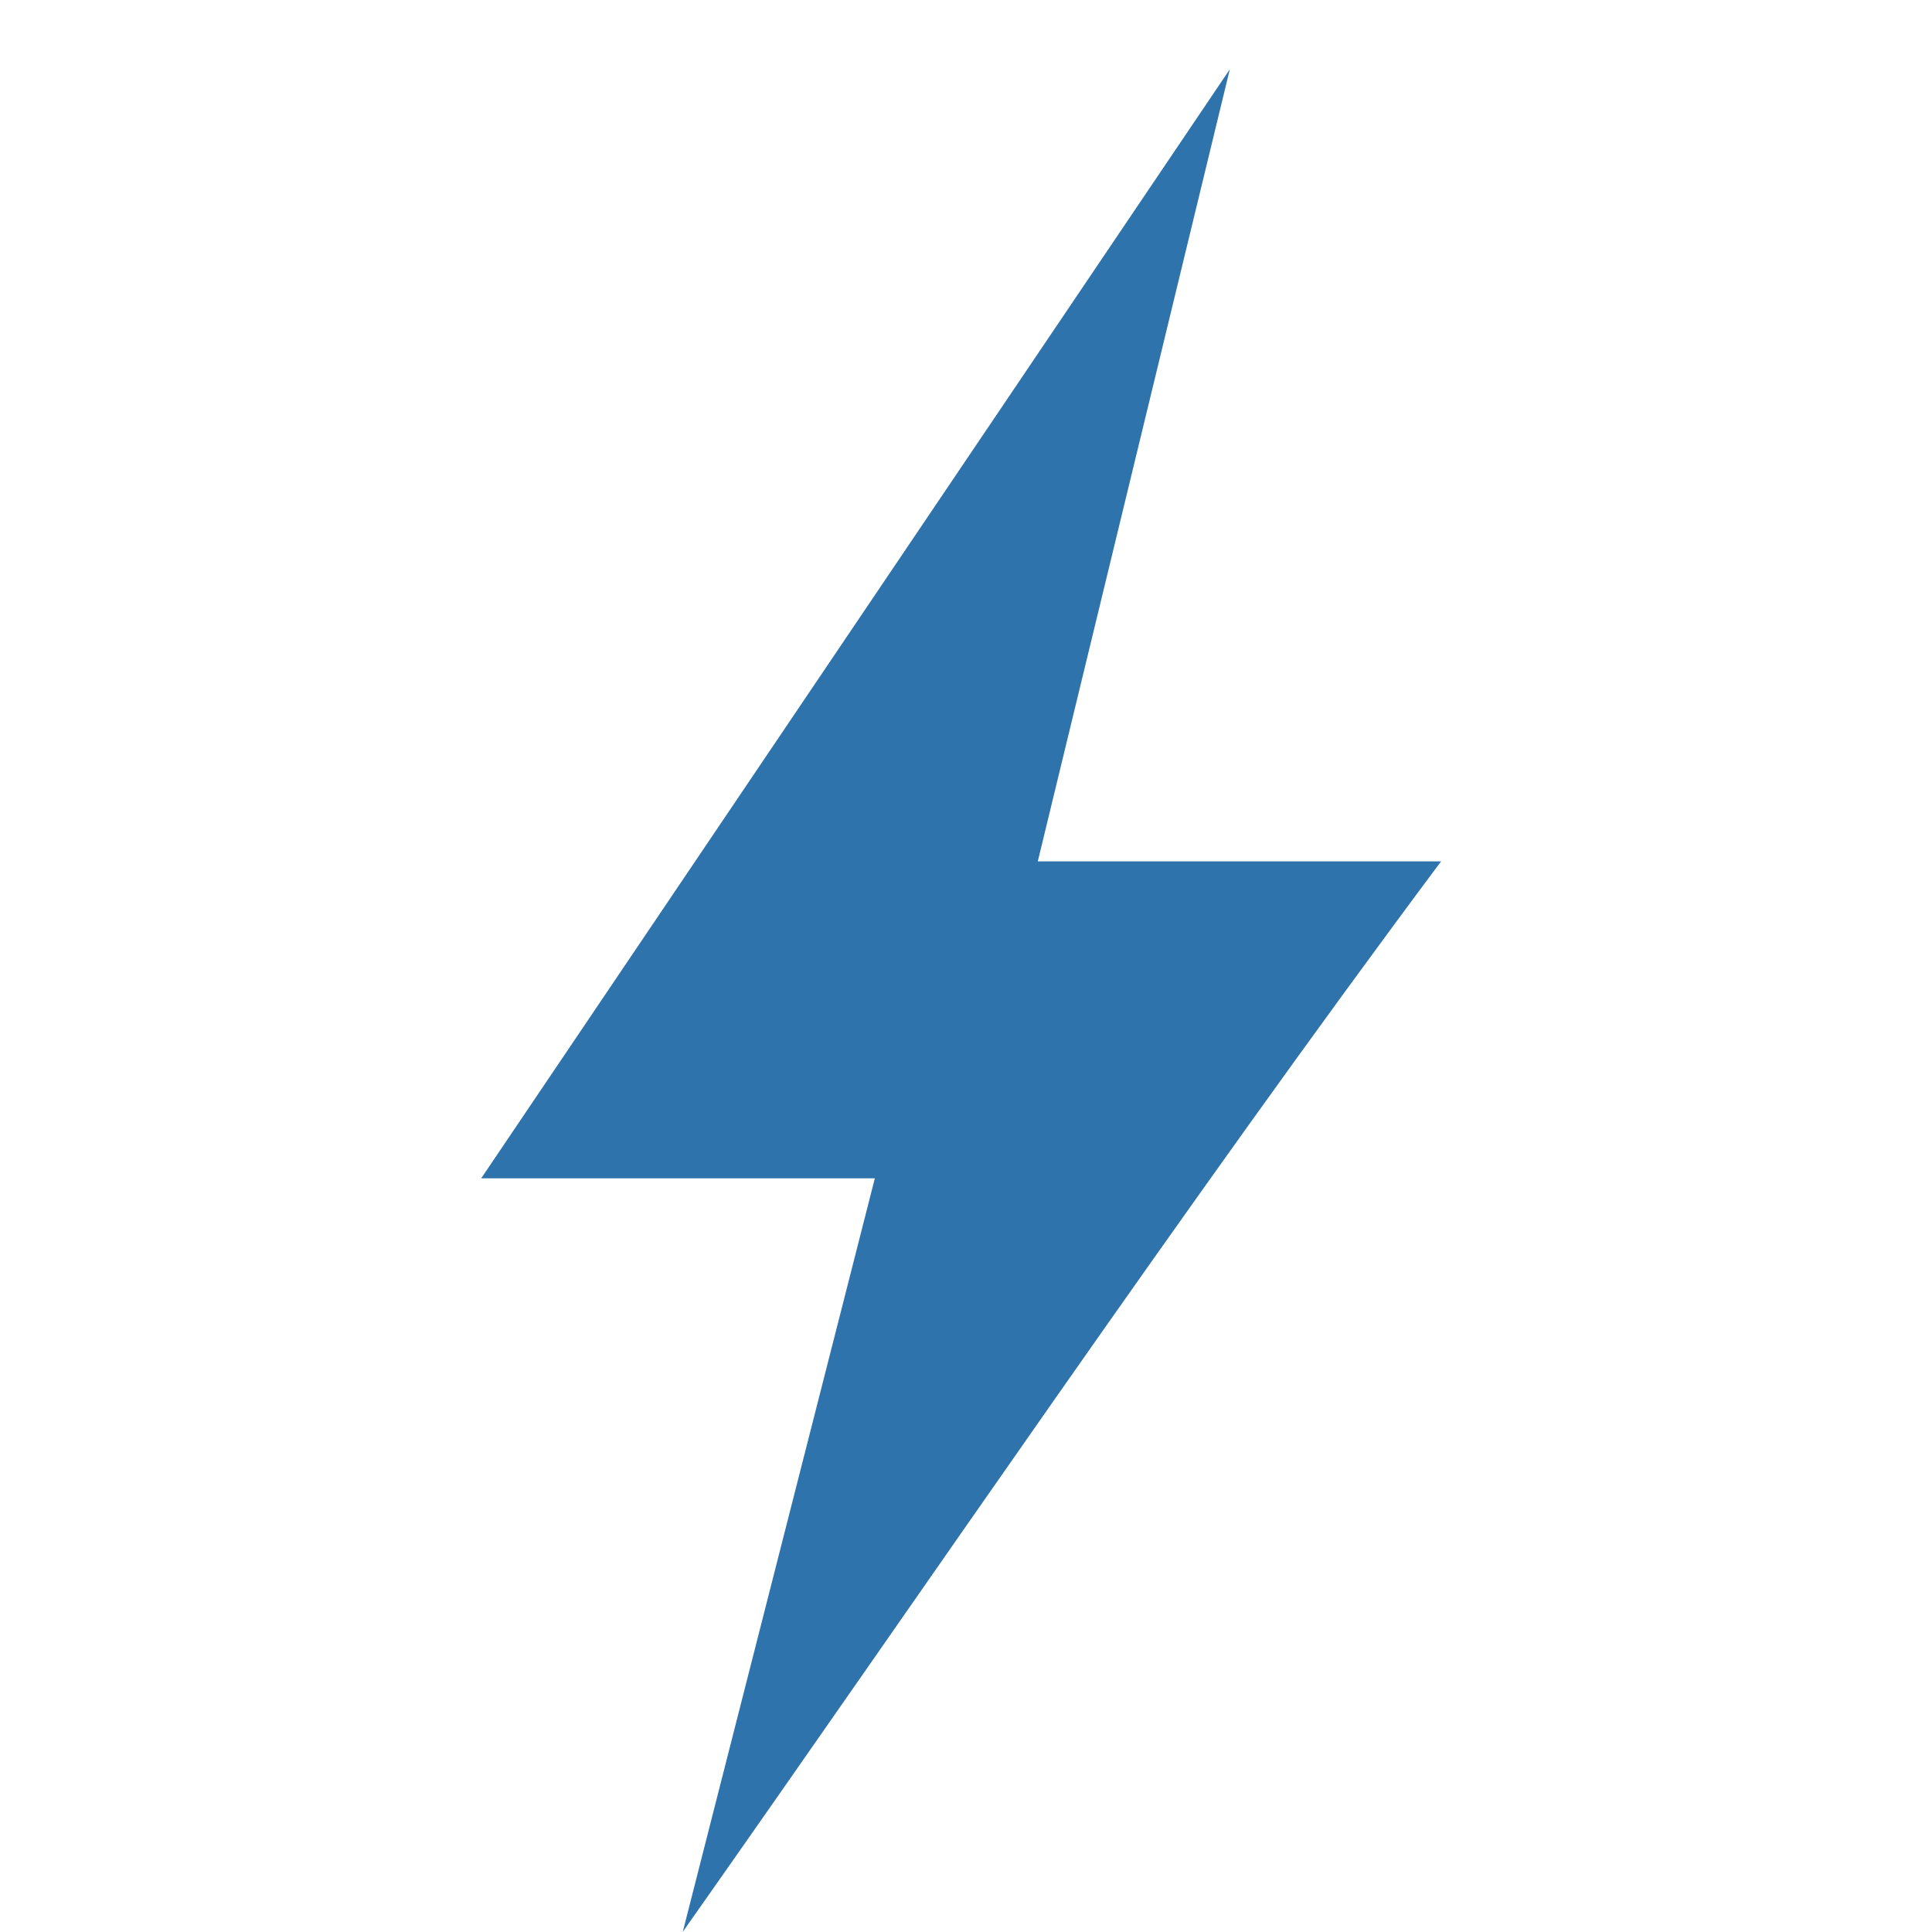 <svg version="1.1" xmlns="http://www.w3.org/2000/svg" xmlns:xlink="http://www.w3.org/1999/xlink" width="32" height="32" viewBox="0 0 32 32"><path d="m20.37 1.147-3.181 13.12h6.68c-4.214 5.646-8.588 12.09-12.56 17.73l3.181-12.48h-6.52z" fill="#2F73AC"/></svg>